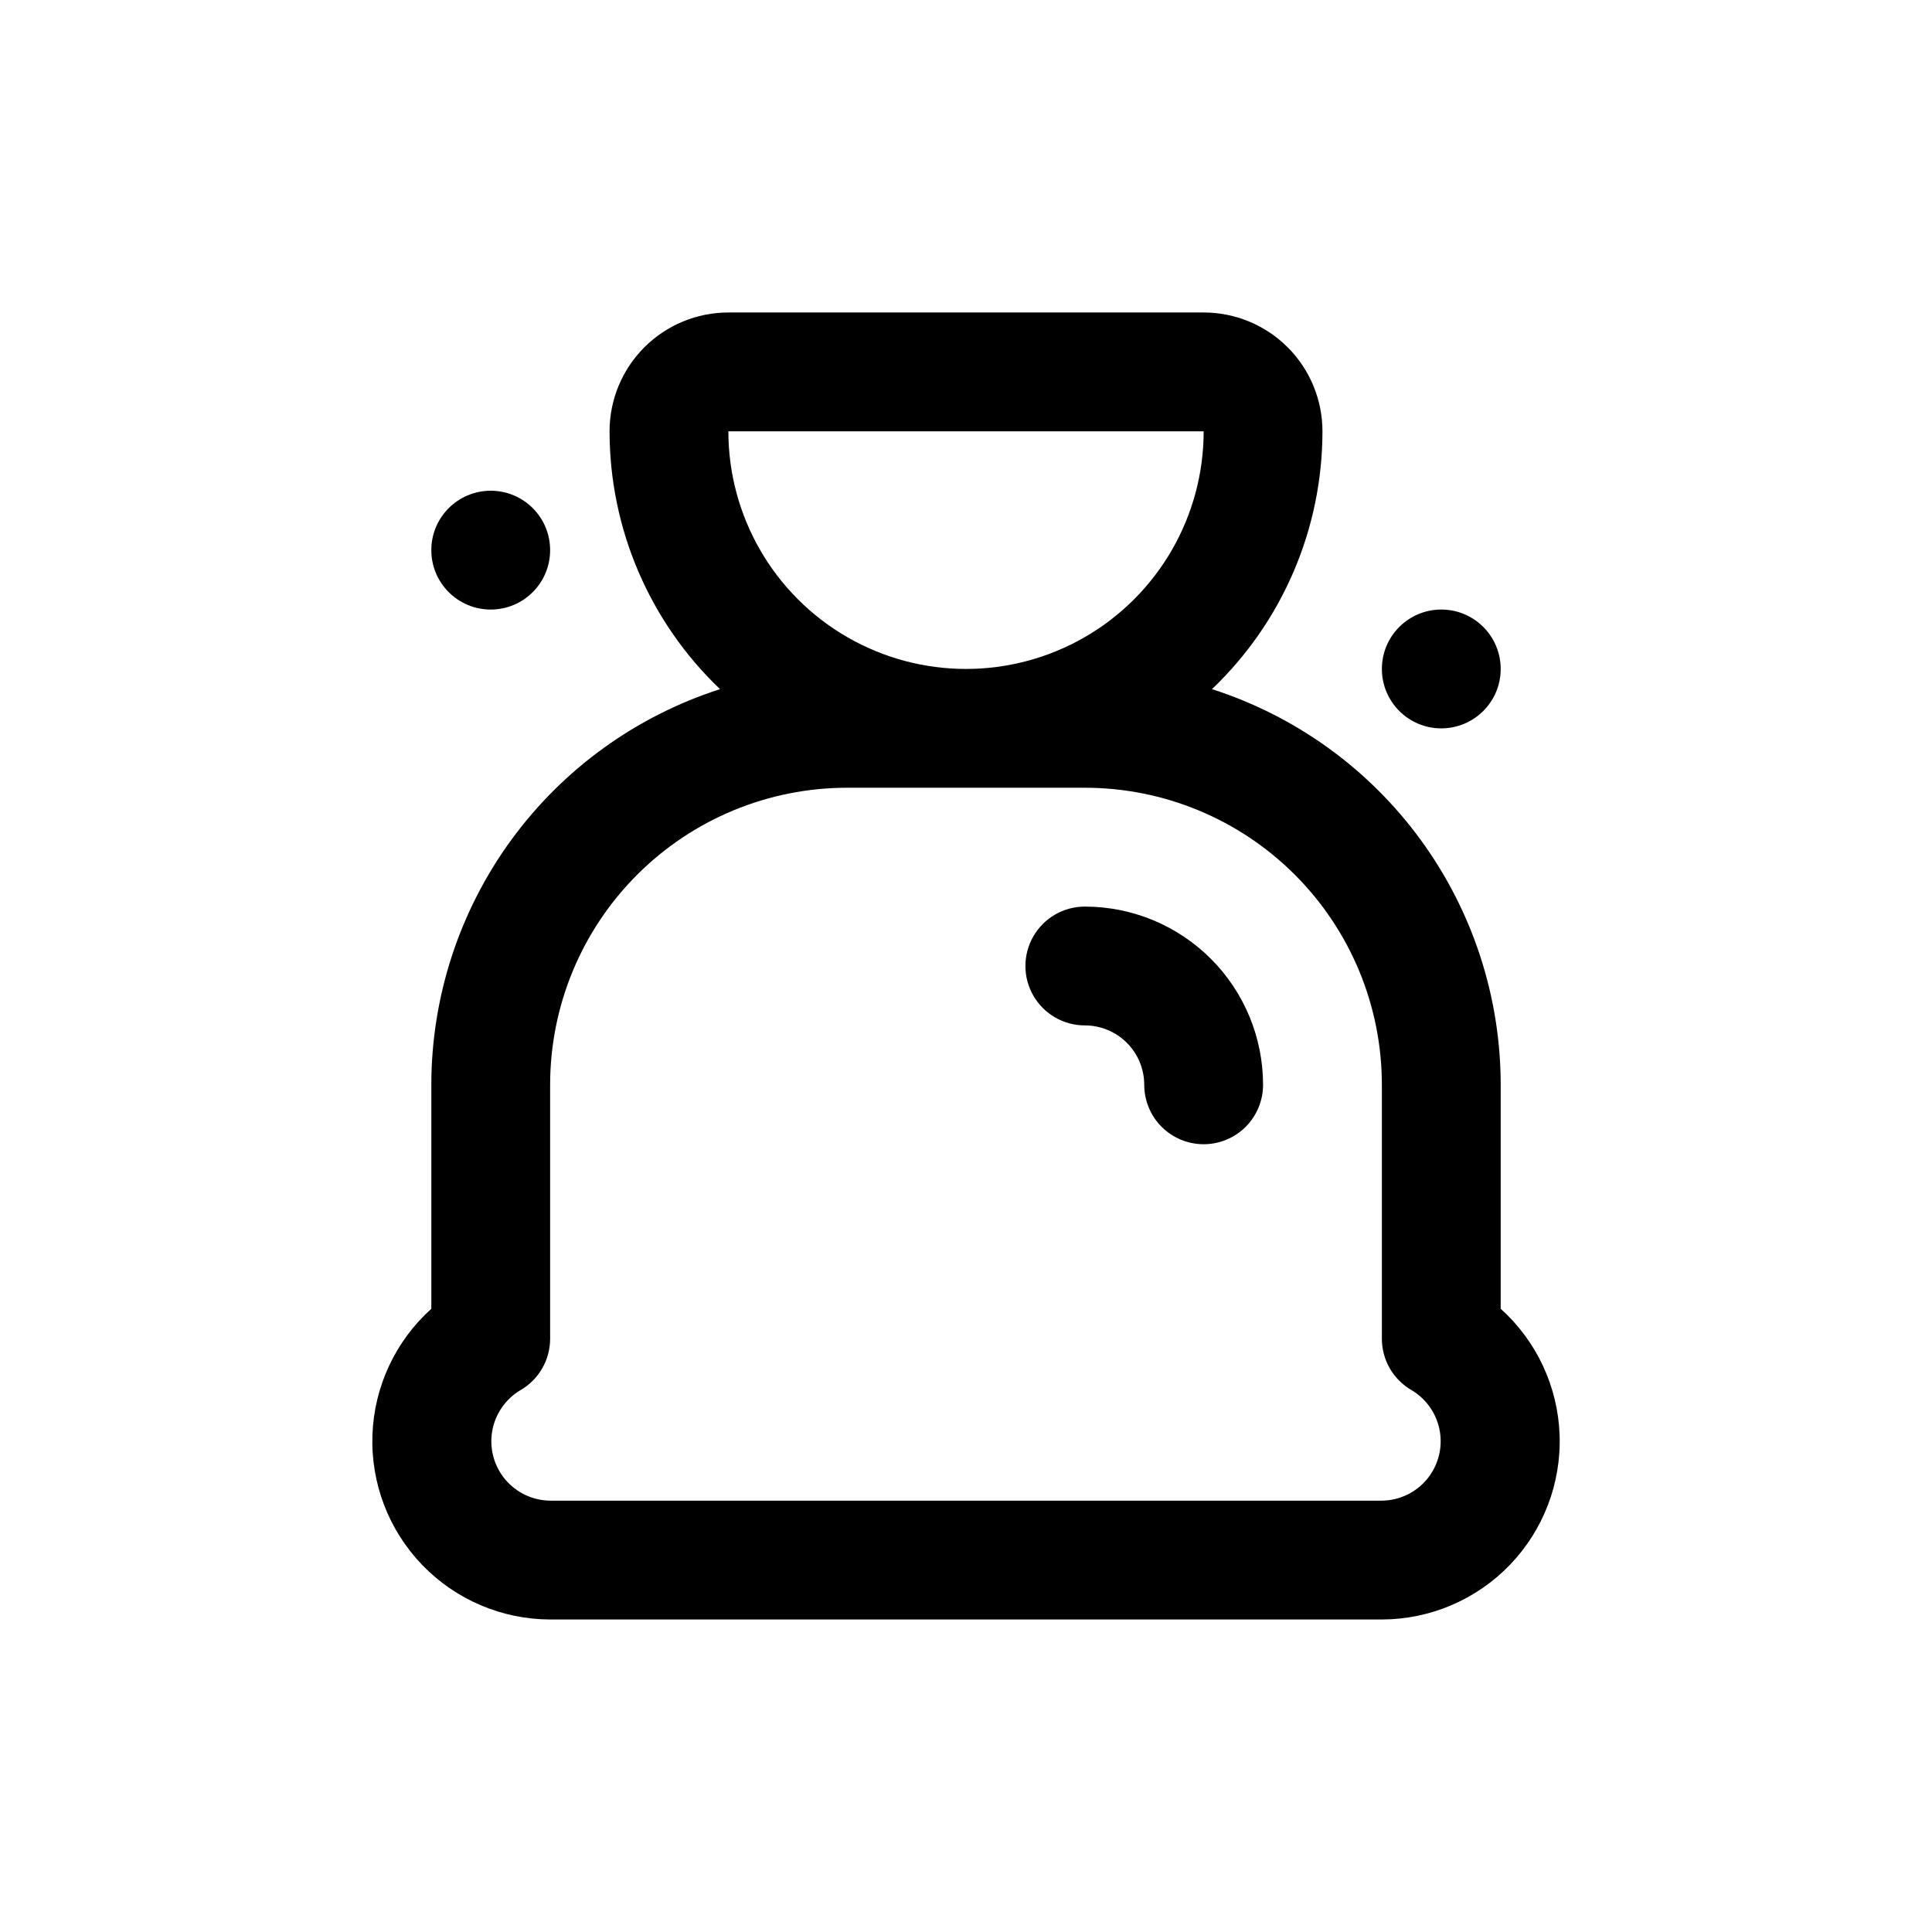 <?xml version="1.0" encoding="UTF-8"?>
<!-- Uploaded to: SVG Repo, www.svgrepo.com, Generator: SVG Repo Mixer Tools -->
<svg fill="#000000" width="800px" height="800px" version="1.1" viewBox="144 144 512 512" xmlns="http://www.w3.org/2000/svg">
 <g>
  <path d="m541.7 490.84v-59.352c-0.016-23.328-7.434-46.047-21.184-64.891-13.75-18.84-33.125-32.836-55.332-39.965 18.688-17.816 29.27-42.508 29.281-68.332 0-8.352-3.316-16.359-9.223-22.266-5.902-5.902-13.914-9.223-22.262-9.223h-125.95c-8.352 0-16.363 3.32-22.266 9.223-5.906 5.906-9.223 13.914-9.223 22.266 0.012 25.824 10.594 50.516 29.281 68.332-22.207 7.129-41.582 21.125-55.332 39.965-13.75 18.844-21.168 41.562-21.184 64.891v59.355-0.004c-9.516 8.566-15.148 20.625-15.605 33.418-0.461 12.793 4.293 25.227 13.172 34.449 8.879 9.223 21.121 14.445 33.922 14.477h220.42c12.801-0.031 25.043-5.254 33.922-14.477 8.879-9.223 13.633-21.656 13.172-34.449-0.457-12.793-6.09-24.852-15.605-33.418zm-78.719-232.54c0 22.5-12.004 43.289-31.488 54.539-19.488 11.25-43.492 11.25-62.977 0s-31.488-32.039-31.488-54.539zm47.23 283.39h-220.42c-4.613-0.047-8.973-2.117-11.93-5.656-2.953-3.543-4.207-8.203-3.426-12.75 0.781-4.547 3.516-8.523 7.484-10.879 4.844-2.793 7.84-7.949 7.871-13.539v-67.383c0-20.879 8.293-40.902 23.059-55.664 14.762-14.766 34.785-23.059 55.664-23.059h62.977c20.875 0 40.898 8.293 55.66 23.059 14.766 14.762 23.059 34.785 23.059 55.664v67.383c0.035 5.59 3.031 10.746 7.871 13.539 3.969 2.356 6.703 6.332 7.484 10.879 0.781 4.547-0.473 9.207-3.426 12.75-2.957 3.539-7.316 5.609-11.93 5.656z"/>
  <path d="m462.98 447.23c-4.176 0-8.184-1.66-11.133-4.609-2.953-2.953-4.613-6.957-4.613-11.133s-1.66-8.184-4.609-11.133c-2.953-2.953-6.957-4.613-11.133-4.613-5.625 0-10.824-3-13.637-7.871s-2.812-10.875 0-15.746 8.012-7.871 13.637-7.871c12.523 0 24.539 4.977 33.398 13.836 8.855 8.855 13.832 20.871 13.832 33.398 0 4.176-1.66 8.18-4.609 11.133-2.953 2.949-6.961 4.609-11.133 4.609z"/>
  <path d="m541.7 321.28c0 8.695-7.051 15.746-15.746 15.746-8.695 0-15.742-7.051-15.742-15.746 0-8.695 7.047-15.742 15.742-15.742 8.695 0 15.746 7.047 15.746 15.742"/>
  <path d="m289.79 289.79c0 8.695-7.047 15.746-15.742 15.746s-15.746-7.051-15.746-15.746c0-8.695 7.051-15.742 15.746-15.742s15.742 7.047 15.742 15.742"/>
 </g>
</svg>